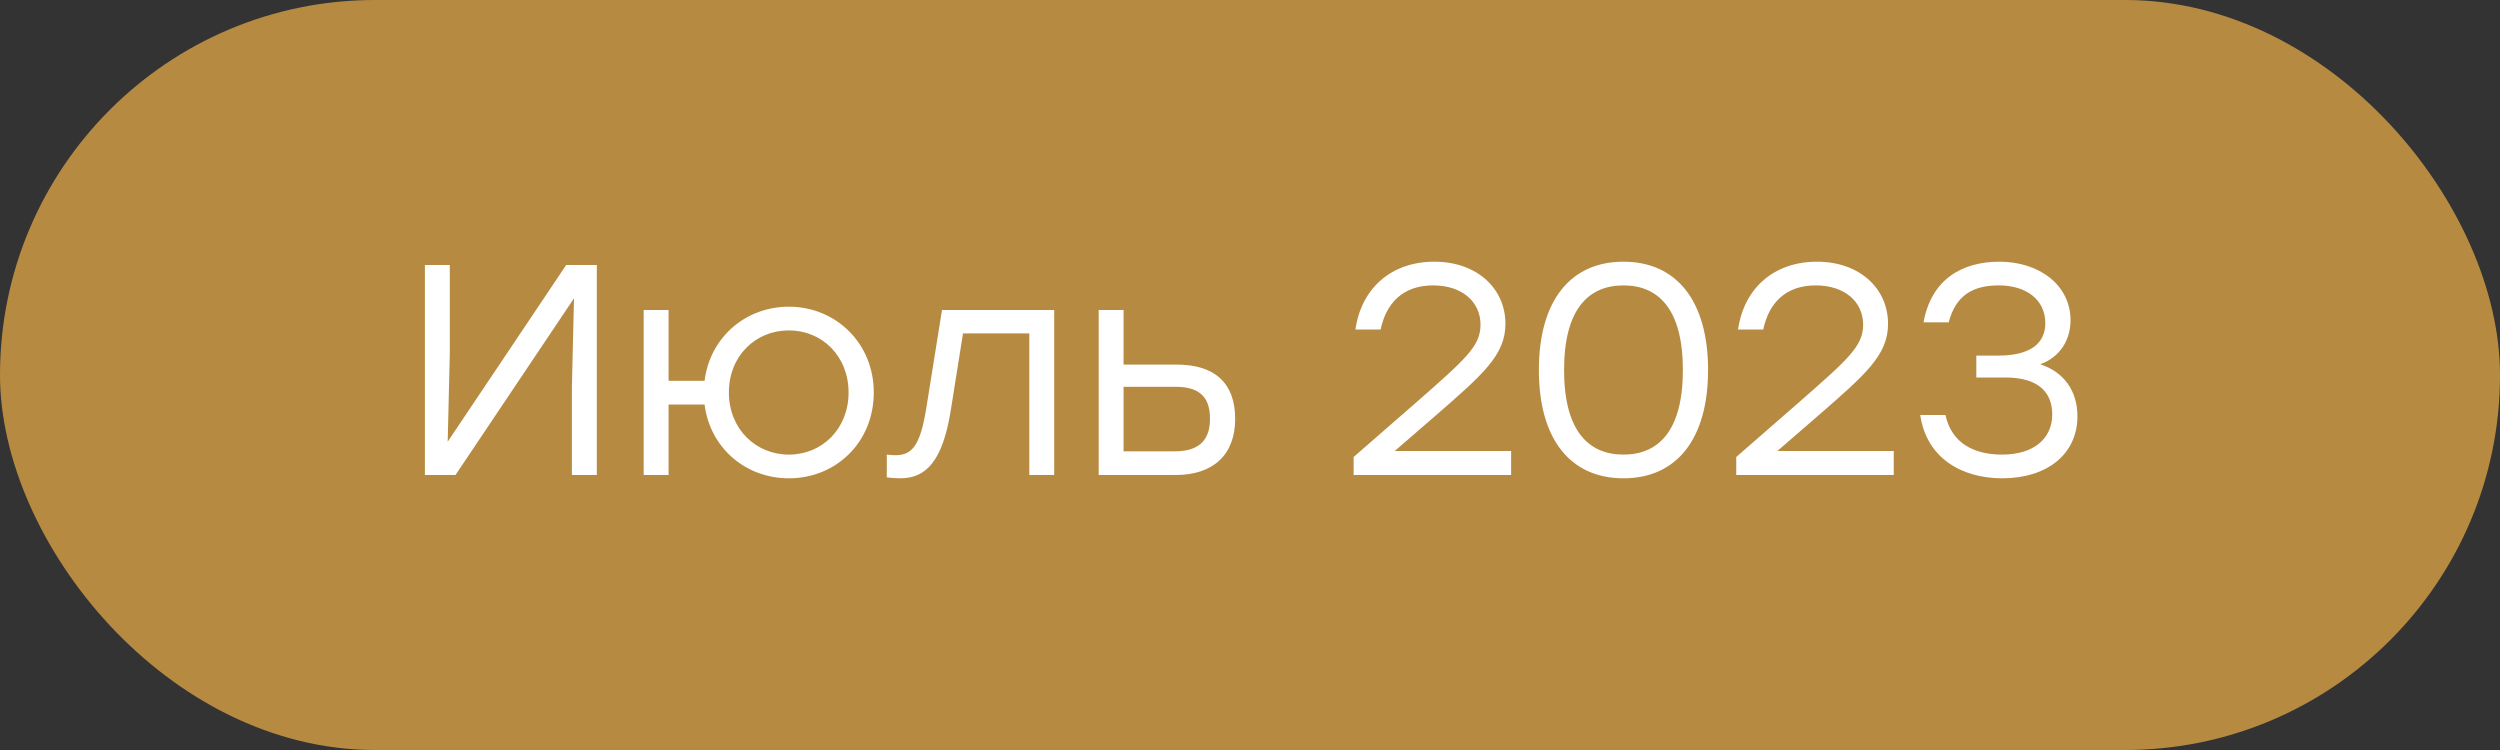 <?xml version="1.0" encoding="UTF-8"?> <svg xmlns="http://www.w3.org/2000/svg" width="100" height="30" viewBox="0 0 100 30" fill="none"><rect x="0" y="0" width="100" height="30" fill="#333333" stroke="none"/><rect width="100" height="30" rx="15" fill="#B78A41"></rect><path d="M22.648 10.6H23.872V19H22.876V15.484L22.96 11.932L18.22 19H16.996V10.6H17.992V14.116L17.908 17.668L22.648 10.6ZM31.555 12.268C33.427 12.268 34.951 13.72 34.951 15.7C34.951 17.68 33.451 19.132 31.555 19.132C29.815 19.132 28.399 17.908 28.183 16.18H26.743V19H25.747V12.4H26.743V15.232H28.183C28.399 13.492 29.827 12.268 31.555 12.268ZM31.555 18.184C32.887 18.184 33.943 17.152 33.943 15.7C33.943 14.248 32.887 13.216 31.555 13.216C30.223 13.216 29.155 14.236 29.155 15.7C29.155 17.152 30.223 18.184 31.555 18.184ZM37.68 12.4H42.168V19H41.172V13.336H38.52L38.028 16.432C37.704 18.424 37.056 19.132 36.012 19.132C35.844 19.132 35.64 19.12 35.472 19.096V18.184C35.58 18.196 35.712 18.208 35.82 18.208C36.492 18.208 36.804 17.812 37.044 16.372L37.68 12.4ZM47.079 14.584C48.567 14.584 49.407 15.304 49.407 16.756C49.407 18.196 48.519 19 47.031 19H43.947V12.4H44.943V14.584H47.079ZM47.007 18.052C48.087 18.052 48.399 17.476 48.399 16.756C48.399 16.012 48.111 15.472 47.031 15.472H44.943V18.052H47.007ZM60.445 18.04V19H54.145V18.28L56.581 16.156C58.621 14.368 59.221 13.852 59.221 12.988C59.221 12.076 58.489 11.416 57.325 11.416C56.137 11.416 55.453 12.1 55.225 13.18H54.217C54.457 11.512 55.669 10.468 57.373 10.468C59.089 10.468 60.217 11.548 60.217 12.952C60.217 14.2 59.329 14.968 57.397 16.648L55.789 18.04H60.445ZM64.939 10.468C67.075 10.468 68.323 12.052 68.323 14.8C68.323 17.548 67.075 19.132 64.939 19.132C62.827 19.132 61.555 17.584 61.555 14.8C61.555 12.016 62.827 10.468 64.939 10.468ZM64.939 18.184C66.355 18.184 67.315 17.212 67.315 14.8C67.315 12.388 66.355 11.416 64.939 11.416C63.523 11.416 62.563 12.388 62.563 14.8C62.563 17.212 63.523 18.184 64.939 18.184ZM75.75 18.04V19H69.45V18.28L71.886 16.156C73.926 14.368 74.526 13.852 74.526 12.988C74.526 12.076 73.794 11.416 72.63 11.416C71.442 11.416 70.758 12.1 70.53 13.18H69.522C69.762 11.512 70.974 10.468 72.678 10.468C74.394 10.468 75.522 11.548 75.522 12.952C75.522 14.2 74.634 14.968 72.702 16.648L71.094 18.04H75.75ZM81.609 14.572C82.545 14.872 83.097 15.628 83.097 16.648C83.097 18.184 81.861 19.132 80.097 19.132C78.453 19.132 77.061 18.316 76.809 16.6H77.817C78.069 17.74 78.969 18.184 80.085 18.184C81.333 18.184 82.089 17.56 82.089 16.576C82.089 15.736 81.585 15.1 80.217 15.1H79.053V14.224H79.929C81.201 14.224 81.813 13.744 81.813 12.928C81.813 11.992 81.057 11.416 79.953 11.416C78.945 11.416 78.237 11.788 77.949 12.892H76.941C77.253 11.176 78.477 10.468 79.977 10.468C81.585 10.468 82.821 11.416 82.821 12.808C82.821 13.6 82.401 14.284 81.609 14.572Z" fill="white"></path></svg> 